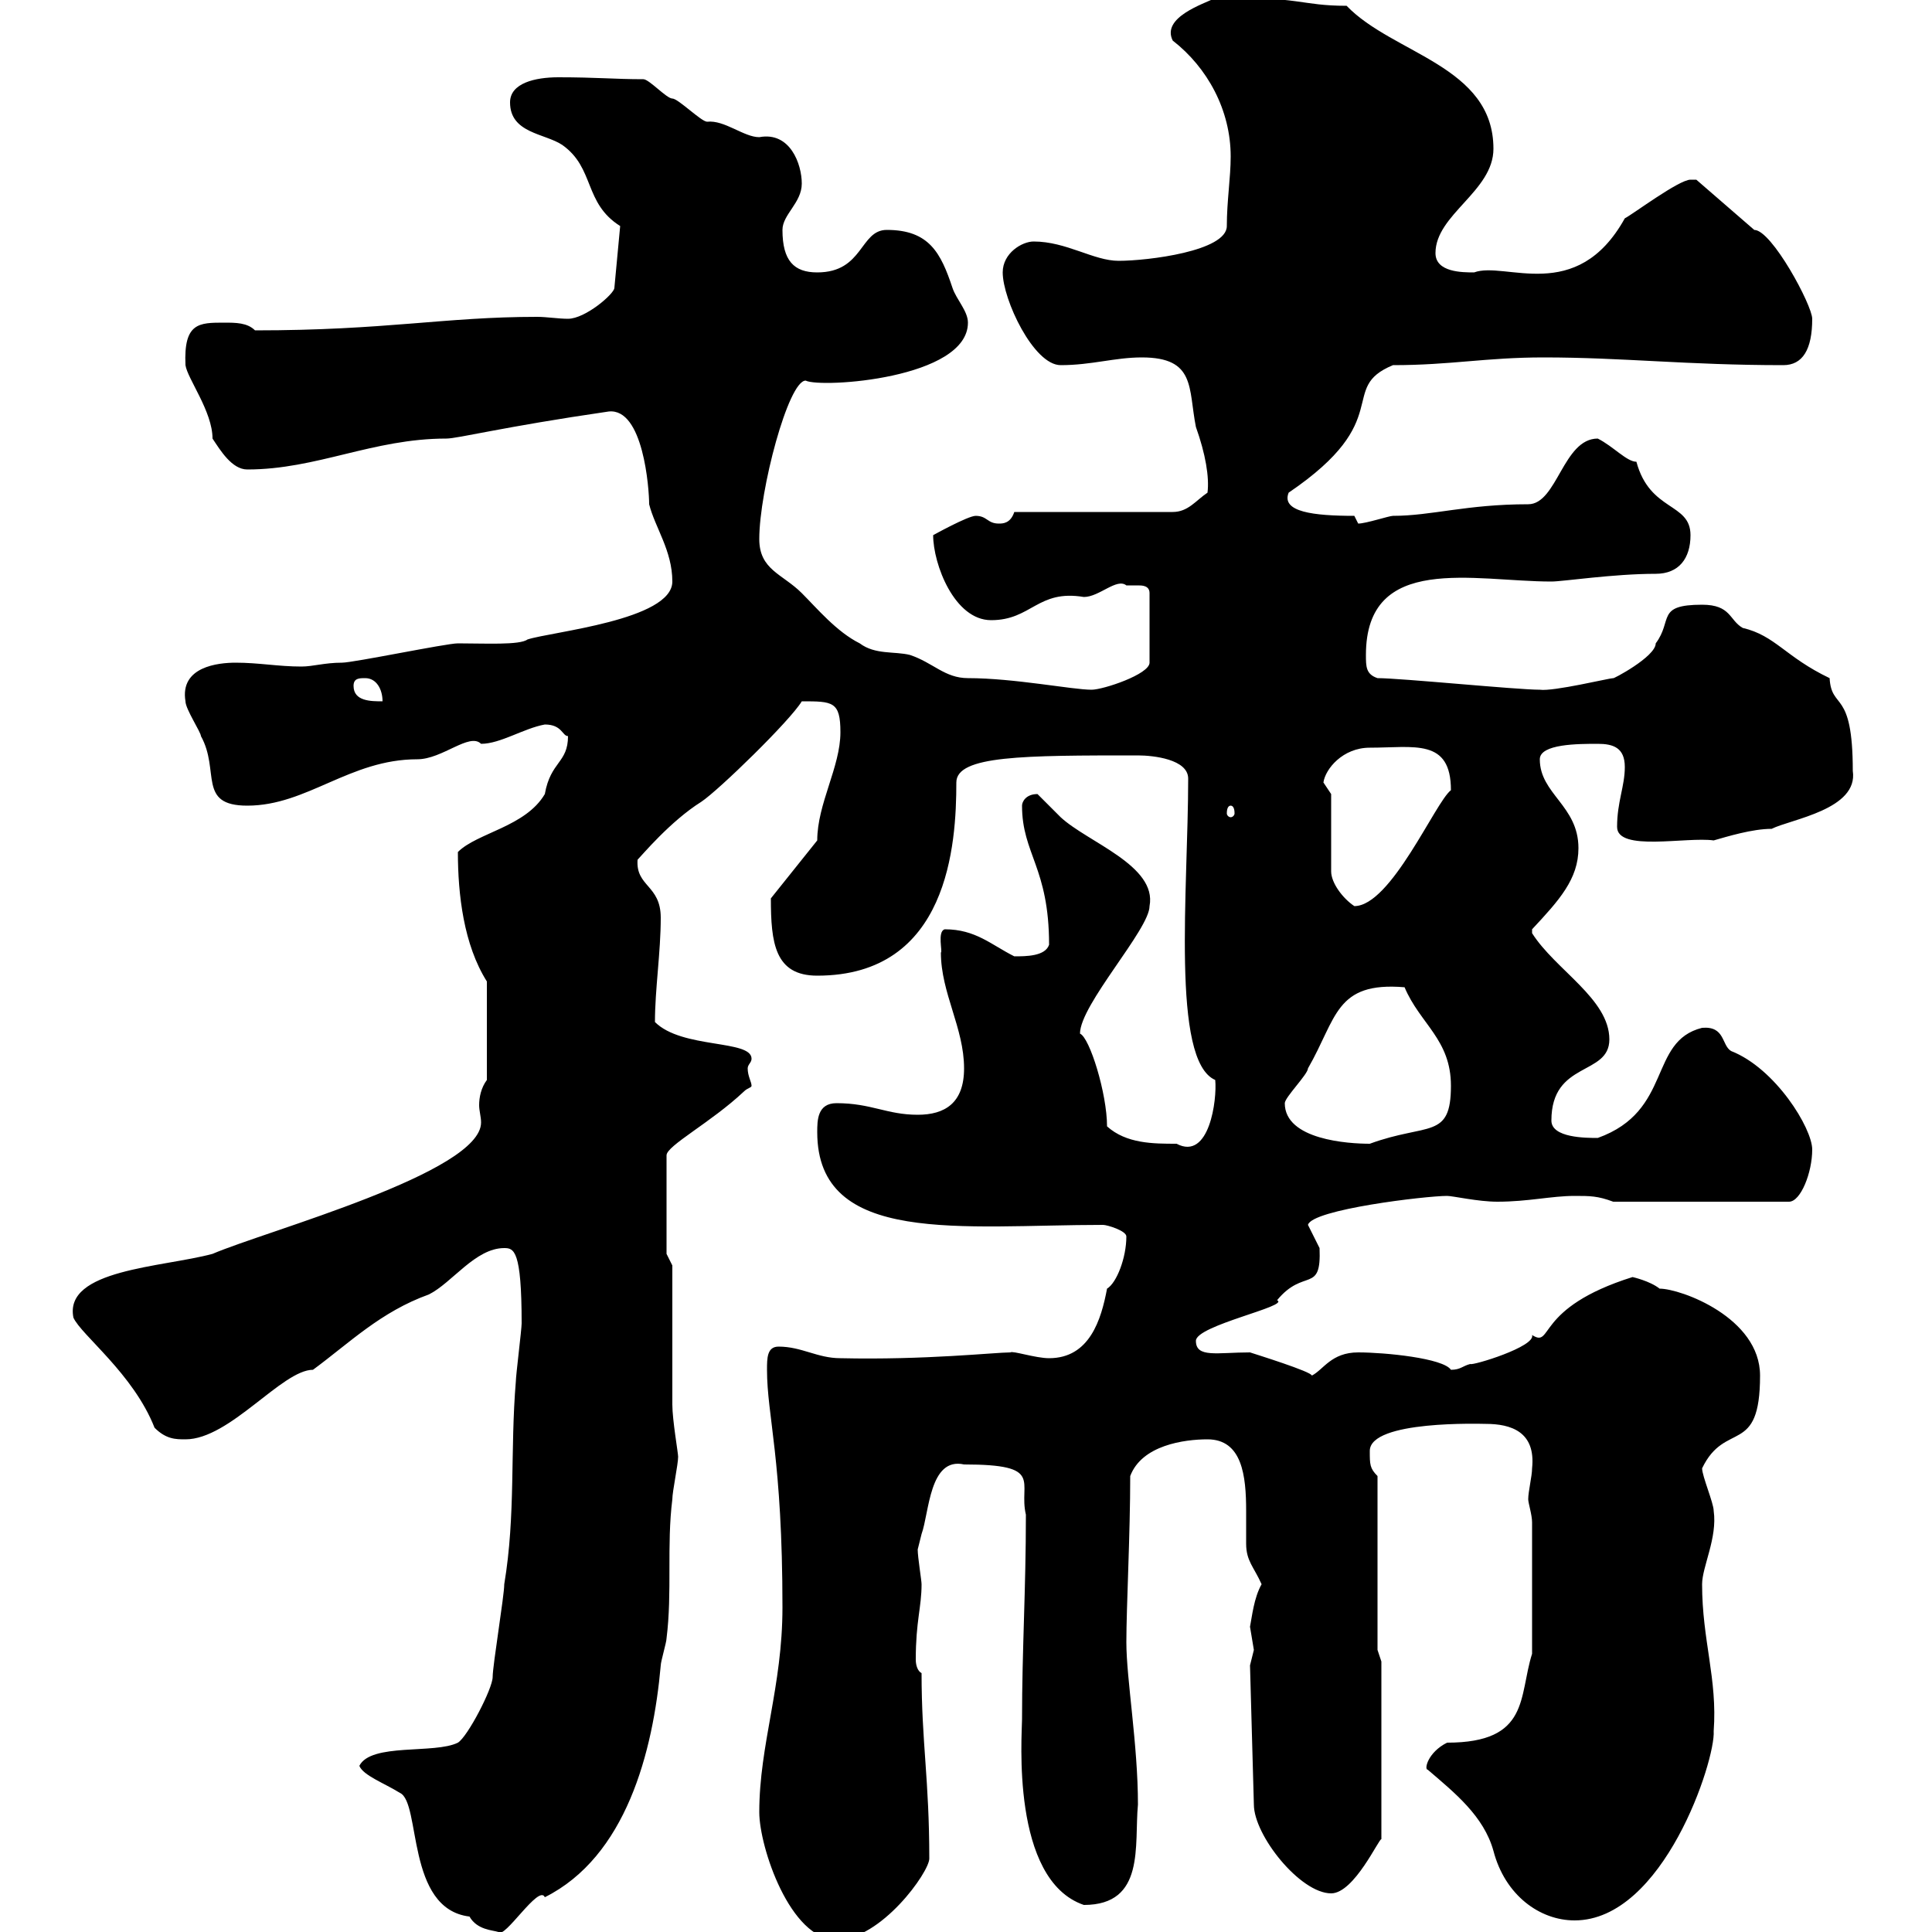 <svg xmlns="http://www.w3.org/2000/svg" xmlns:xlink="http://www.w3.org/1999/xlink" width="300" height="300"><path d="M117.90 281.40C117.90 286.80 122.70 301.20 129.90 301.20C136.80 301.20 144.30 290.70 144.30 288.60C144.30 276.30 143.10 270.60 143.10 259.80C142.50 259.50 142.20 258.60 142.20 257.70C142.20 251.70 143.10 249.60 143.10 246C143.10 245.40 142.50 241.80 142.50 240.60C142.50 240.60 143.10 238.20 143.10 238.20C144.30 234.90 144.30 226.20 149.70 227.40C162.30 227.40 158.10 230.10 159.30 235.20C159.30 246.90 158.70 256.20 158.70 267C158.70 269.40 156.90 291.90 168.30 295.80C177.90 295.80 176.10 286.50 176.70 280.20C176.70 270.90 174.90 260.70 174.90 255C174.90 249.60 175.50 238.20 175.50 229.20C177.30 224.40 183.90 223.50 187.50 223.50C192.90 223.50 193.50 229.20 193.50 234.60C193.50 236.40 193.50 238.20 193.50 239.70C193.50 242.40 194.70 243.30 195.90 246C194.70 248.10 194.40 251.10 194.10 252.60C194.10 252.60 194.70 256.20 194.70 256.20C194.70 256.20 194.10 258.60 194.10 258.60L194.70 280.20C194.70 285 201.90 294 206.70 294C210.30 294 214.20 285.30 214.50 285.60L214.50 258L213.90 256.20L213.90 229.20C212.70 228 212.70 227.40 212.70 225.30C212.70 220.50 230.10 221.10 230.70 221.10C234.60 221.10 238.50 222.30 237.90 228C237.90 229.20 237.30 231.60 237.30 232.80C237.30 233.40 237.90 235.20 237.90 236.40L237.90 256.80C235.80 263.40 237.60 270.60 224.70 270.60C221.70 272.10 221.10 274.80 221.70 274.80C225.90 278.40 230.40 282 231.90 287.40C233.70 294.30 239.10 298.20 244.50 298.20C258.30 298.20 266.40 273.30 266.10 268.80C266.70 260.70 264.30 254.70 264.30 246C264.30 243.30 266.70 238.80 266.10 234.60C266.10 233.40 264.30 229.20 264.30 228C267.90 220.50 273.30 226.20 273.30 213.60C273.30 204.60 261 200.10 257.70 200.10C256.20 198.90 253.50 198.30 253.50 198.30C238.20 203.10 241.20 209.40 237.90 207.30C238.50 209.10 228.60 212.10 228.30 211.80C227.10 212.10 226.80 212.70 225.30 212.70C224.10 210.90 215.10 210 210.90 210C206.70 210 205.50 212.70 203.70 213.60C203.70 213 195 210.30 194.10 210C189 210 185.70 210.90 185.70 208.20C185.70 205.80 200.40 202.80 198.30 201.90C202.50 196.80 205.20 201 204.90 193.80C204.90 193.80 203.10 190.20 203.10 190.20C203.70 187.80 221.40 185.70 224.70 185.70C225.60 185.70 229.50 186.60 232.50 186.60C237.30 186.60 240.90 185.70 244.50 185.70C246.90 185.70 248.10 185.70 250.50 186.60L277.80 186.60C279.60 186.60 281.40 182.10 281.40 178.50C281.40 175.20 275.70 165.90 268.80 163.20C267.30 162.30 267.90 159.30 264.30 159.60C255.90 161.70 259.80 172.50 248.10 176.70C246.30 176.70 240.90 176.70 240.90 174C240.90 164.70 249.90 167.10 249.90 161.40C249.90 155.10 241.50 150.60 237.90 144.90C237.90 144.90 237.90 144.90 237.90 144.30C242.10 139.80 245.10 136.50 245.10 131.70C245.10 125.10 239.10 123.30 239.10 117.90C239.10 115.50 245.10 115.50 248.10 115.50C250.50 115.50 252.30 116.10 252.30 119.10C252.30 122.10 251.10 124.50 251.10 128.40C251.10 132.30 261.90 129.90 266.10 130.50C268.20 129.90 272.10 128.70 275.10 128.70C278.10 127.20 288.60 125.70 287.70 119.70C287.70 106.80 284.40 110.40 284.10 105.30C277.20 102 275.70 98.70 270.60 97.50C268.50 96.30 268.80 93.90 264.30 93.90C257.10 93.90 259.80 96.30 257.10 99.90C257.10 102 250.20 105.60 250.50 105.30C249.90 105.30 241.20 107.40 239.10 107.10C235.50 107.10 217.50 105.30 213.90 105.30C212.10 104.70 212.10 103.50 212.10 101.70C212.10 85.80 228.90 90.30 240.90 90.30C242.70 90.30 250.50 89.10 257.10 89.10C260.70 89.10 262.50 86.70 262.50 83.10C262.50 78 256.20 79.50 254.10 71.70C252.60 71.70 250.50 69.30 248.10 68.10C242.70 68.10 241.80 78.30 237.30 78.30C227.70 78.30 222.30 80.10 216.30 80.10C215.70 80.10 212.10 81.30 210.90 81.30L210.30 80.10C204 80.10 198.90 79.50 200.10 76.50C216.90 65.10 207.60 60.30 216.30 56.70C225.30 56.70 230.70 55.50 239.70 55.50C252 55.50 261.90 56.70 276.90 56.70C279.90 56.70 281.40 54.30 281.40 49.50C281.40 47.40 275.10 35.70 272.40 35.70L263.40 27.90C263.40 27.90 262.50 27.90 262.50 27.90C260.70 27.90 253.50 33.30 252.30 33.90C244.80 47.40 233.70 40.50 228.90 42.30C227.10 42.30 222.90 42.30 222.90 39.30C222.90 33.30 231.90 29.70 231.90 23.10C231.90 10.20 216.30 8.40 209.10 0.90C201.90 0.90 201.90-0.60 188.70-0.30C186.90 0.60 180.30 2.70 182.10 6.30C187.50 10.50 191.10 17.10 191.10 24.30C191.10 27.60 190.50 31.20 190.50 35.10C190.50 39 178.20 40.50 173.70 40.50C169.80 40.50 165.60 37.50 160.50 37.50C158.70 37.50 155.70 39.30 155.70 42.30C155.70 46.50 160.50 56.70 164.70 56.70C169.50 56.70 173.10 55.50 177.30 55.50C185.70 55.50 184.50 60.30 185.70 66.30C187.20 70.50 187.80 74.10 187.50 76.50C185.70 77.70 184.50 79.50 182.10 79.50L157.50 79.50C156.90 81.30 155.70 81.30 155.10 81.30C153.30 81.30 153.30 80.10 151.50 80.10C150.30 80.10 144.90 83.10 144.90 83.10C144.90 87.60 148.20 96.30 153.90 96.30C160.20 96.30 161.10 91.50 168.30 92.70C170.70 92.70 173.40 89.70 174.90 90.90C175.20 90.90 176.10 90.90 176.70 90.90C177.30 90.90 178.50 90.90 178.50 92.10L178.50 102.90C178.50 104.70 171.30 107.10 169.50 107.10C166.50 107.10 157.50 105.30 150.30 105.30C146.70 105.30 144.90 102.90 141.30 101.70C138.90 101.10 135.90 101.70 133.50 99.90C129.90 98.10 126.90 94.50 124.50 92.10C121.50 89.10 117.90 88.50 117.90 83.70C117.90 76.20 122.40 59.10 125.10 59.10C127.50 60.30 150.30 58.80 150.30 50.10C150.30 48.30 148.50 46.50 147.90 44.70C146.10 39.30 144.30 35.70 137.70 35.70C133.50 35.70 134.10 42.30 126.90 42.30C123.30 42.30 121.50 40.50 121.50 35.70C121.50 33.30 124.50 31.50 124.50 28.50C124.50 25.50 122.70 20.40 117.90 21.30C115.50 21.30 112.50 18.60 109.80 18.90C108.90 18.90 105.30 15.30 104.40 15.30C103.50 15.30 100.80 12.30 99.90 12.30C95.40 12.30 92.70 12 86.70 12C83.10 12 79.20 12.90 79.20 15.90C79.20 20.70 84.60 20.70 87.30 22.50C92.40 26.10 90.60 31.50 96.30 35.10L95.40 44.70C95.40 45.60 90.90 49.50 88.20 49.50C86.70 49.50 84.90 49.20 83.40 49.20C69 49.20 60 51.30 39.60 51.30C38.40 50.10 36.60 50.10 34.80 50.10C30.90 50.10 28.50 50.10 28.80 56.70C29.10 58.80 33 63.90 33 68.10C34.20 69.90 36 72.90 38.40 72.90C49.20 72.90 57.90 68.10 69.30 68.10C71.10 68.10 78 66.30 94.50 63.90C99.90 63.30 100.80 75.90 100.80 78.30C101.70 81.90 104.40 85.50 104.40 90.30C104.40 96.30 85.50 98.10 81.90 99.30C80.70 100.20 75.30 99.90 71.10 99.90C69.30 99.90 54.90 102.90 53.10 102.90C50.40 102.90 48.60 103.50 46.80 103.50C43.20 103.50 40.20 102.90 36.60 102.90C33.90 102.90 27.90 103.50 28.80 108.90C28.80 110.10 31.20 113.70 31.20 114.30C34.20 119.70 30.60 125.10 38.40 125.10C47.70 125.10 54.30 117.90 64.80 117.90C68.70 117.90 72.90 113.70 74.70 115.50C77.70 115.50 81.30 113.10 84.60 112.50C87.30 112.50 87.30 114.30 88.20 114.30C88.20 118.50 85.50 118.20 84.60 123.30C81.60 128.40 74.10 129.30 71.10 132.30C71.10 138.90 72 146.70 75.60 152.40L75.60 167.70C74.70 168.90 74.40 170.40 74.40 171.60C74.40 172.50 74.70 173.40 74.70 174.30C74.70 182.10 41.40 191.10 33 194.70C25.20 196.80 9.90 197.10 11.40 204.60C12.60 207.30 20.70 213.30 24 221.70C25.80 223.50 27.30 223.50 28.80 223.50C35.70 223.50 43.80 212.70 48.60 212.70C54.30 208.50 59.10 203.70 66.60 201C70.20 199.20 73.80 193.80 78.30 193.80C79.80 193.80 81 194.10 81 205.50C81 206.40 80.10 213.60 80.10 214.50C79.20 225.30 80.10 235.20 78.30 246C78.30 247.80 76.50 258.60 76.50 260.40C76.50 262.20 72.60 269.70 71.10 270.60C67.50 272.40 57.60 270.60 55.80 274.20C56.40 275.70 59.70 276.90 62.10 278.40C65.40 279.90 63 296.40 72.90 297.60C74.10 299.70 76.50 299.70 77.40 300C78.30 301.20 83.70 292.50 84.60 294.60C97.20 288.30 101.40 272.10 102.60 258.60C102.60 258 103.50 255 103.50 254.40C104.40 247.20 103.50 240 104.40 232.80C104.40 231.60 105.30 227.40 105.30 226.20C105.30 225.60 104.40 220.50 104.40 218.10C104.40 214.50 104.40 200.10 104.40 196.50L103.50 194.70L103.50 179.40C103.50 177.90 110.40 174.30 115.50 169.50C116.10 168.90 116.70 168.90 116.70 168.60C116.70 168 116.10 167.10 116.10 165.90C116.10 165.30 116.70 165 116.70 164.40C116.70 161.40 105.90 162.90 101.70 158.70C101.70 153.60 102.60 147.90 102.60 142.50C102.60 137.40 98.70 137.70 99 133.50C99.60 132.90 104.10 127.50 108.90 124.50C111.60 122.70 122.70 111.90 124.50 108.90C129.30 108.90 130.50 108.90 130.50 113.70C130.50 119.10 126.90 124.80 126.90 130.50L119.70 139.50C119.70 146.40 120.30 151.50 126.90 151.50C147.30 151.50 148.50 131.10 148.50 121.50C148.50 117.30 159 117.30 176.70 117.30C179.10 117.30 184.50 117.90 184.50 120.90C184.50 138 181.80 164.70 188.70 167.70C189 170.70 187.80 180.30 182.70 177.60C179.10 177.60 174.90 177.60 171.90 174.90C171.90 169.80 169.20 161.10 167.70 160.50C167.70 156 178.50 144.30 178.50 140.70C179.70 134.40 168.90 130.80 164.70 126.90C164.70 126.90 161.10 123.30 161.10 123.30C159.30 123.30 158.70 124.50 158.70 125.10C158.70 132.60 162.90 134.70 162.90 146.70C162.30 148.50 159.30 148.50 157.50 148.50C153.90 146.70 151.50 144.30 146.70 144.30C145.50 144.60 146.40 147.90 146.10 147.90C146.10 154.20 149.70 159.60 149.70 165.90C149.70 171.30 146.70 173.10 142.50 173.10C137.70 173.10 135.30 171.30 129.90 171.30C126.90 171.30 126.90 174 126.90 175.80C126.90 193.50 149.40 190.20 171.30 190.20C171.90 190.20 174.90 191.10 174.90 192C174.90 195.30 173.40 199.20 171.90 200.10C171 204.90 169.20 210.90 162.90 210.90C160.80 210.90 157.20 209.70 156.90 210C154.50 210 143.70 211.20 130.50 210.90C126.90 210.90 124.50 209.10 120.90 209.10C119.10 209.10 119.10 210.90 119.10 212.70C119.10 219.90 121.50 226.50 121.50 249.60C121.50 261.90 117.90 270.90 117.90 281.40ZM199.50 171.30C199.50 170.40 203.10 166.80 203.10 165.90C207.60 158.10 207.30 152.40 218.10 153.30C220.50 159 225.30 161.40 225.30 168.60C225.30 177 221.70 174.30 212.70 177.60C209.40 177.60 199.50 177 199.50 171.30ZM206.70 123.30C206.70 123.30 205.50 121.50 205.50 121.50C205.80 119.40 208.50 116.10 212.70 116.10C219.60 116.10 225.30 114.60 225.30 122.70C222.90 124.50 216 140.70 210.30 140.70C208.50 139.50 206.70 137.10 206.70 135.30ZM191.10 125.10C191.40 125.10 191.70 125.40 191.70 126.30C191.70 126.60 191.40 126.90 191.10 126.90C190.80 126.90 190.50 126.60 190.50 126.30C190.50 125.40 190.80 125.10 191.10 125.10ZM54.90 106.50C54.90 105.30 55.80 105.30 56.70 105.30C58.50 105.30 59.40 107.10 59.40 108.90C57.60 108.90 54.90 108.90 54.90 106.50Z"/></svg>